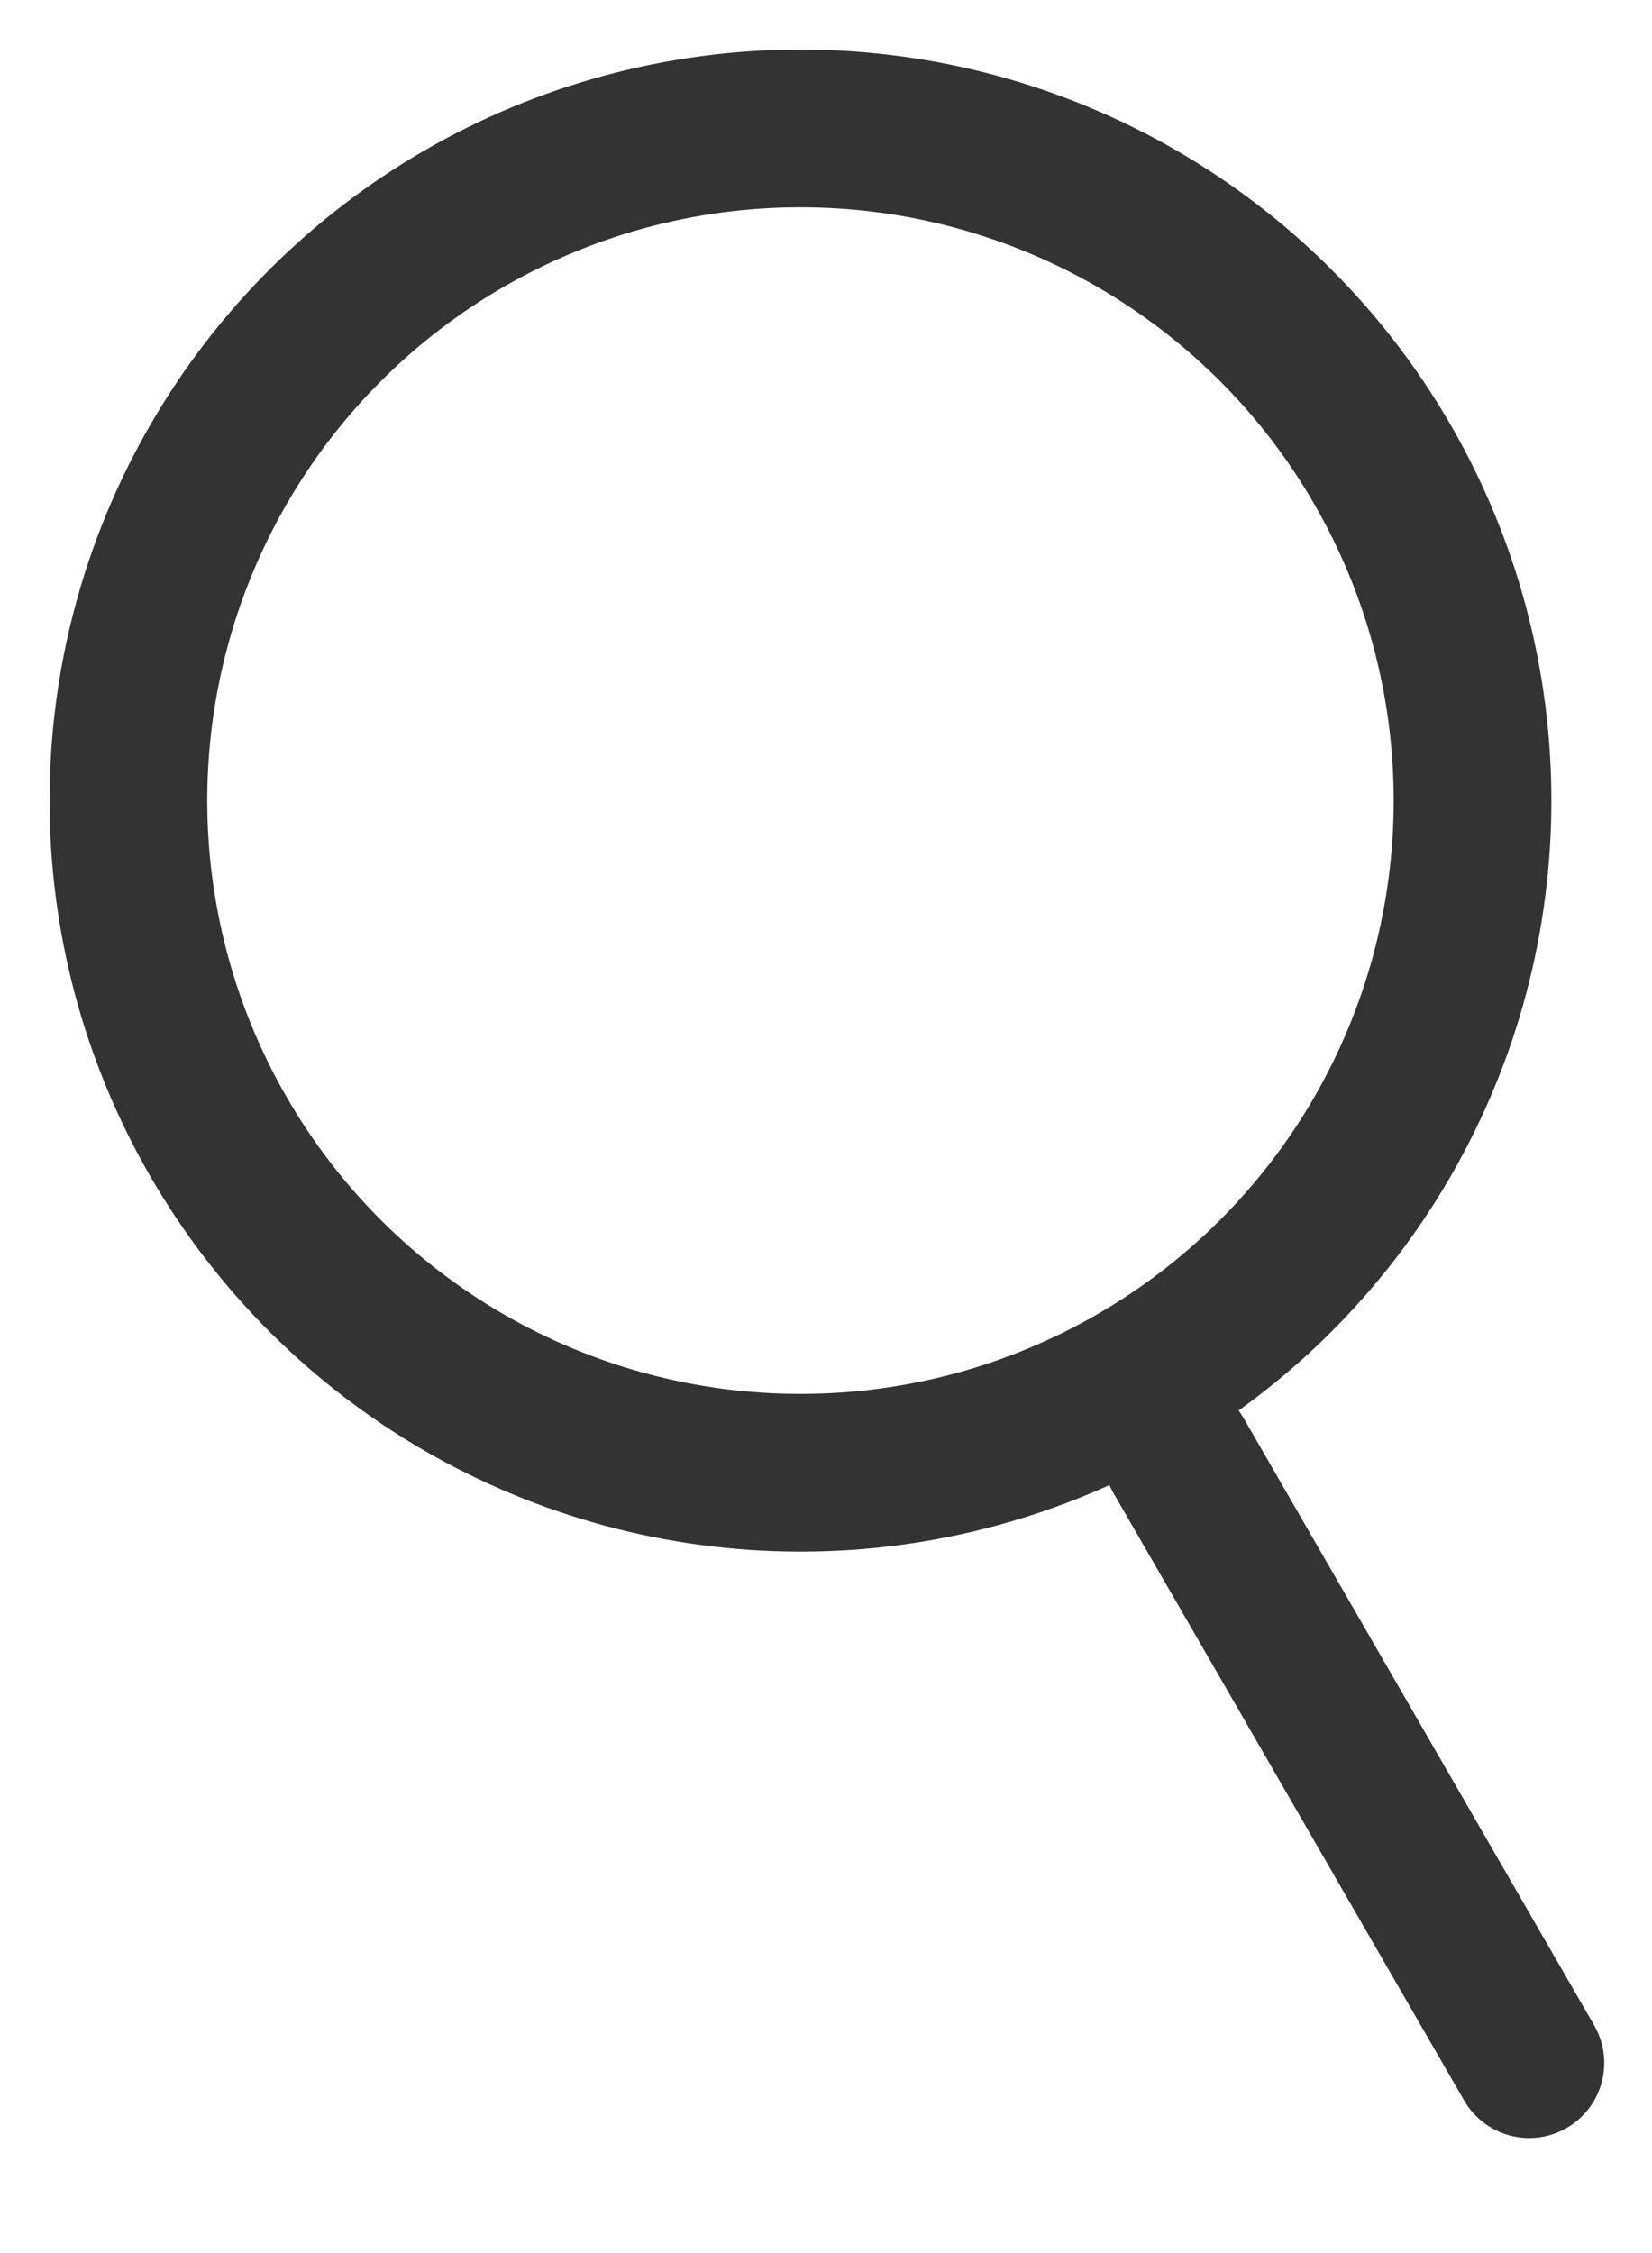 <svg width="11" height="15" viewBox="0 0 11 15" fill="none" xmlns="http://www.w3.org/2000/svg">
<path d="M10.182 13.734L7.847 9.69" stroke="#333333" stroke-linecap="round"/>
<circle cx="5.33" cy="5.33" r="4.475" transform="rotate(-30 5.33 5.33)" stroke="#333333" stroke-width="1.05"/>
</svg>
